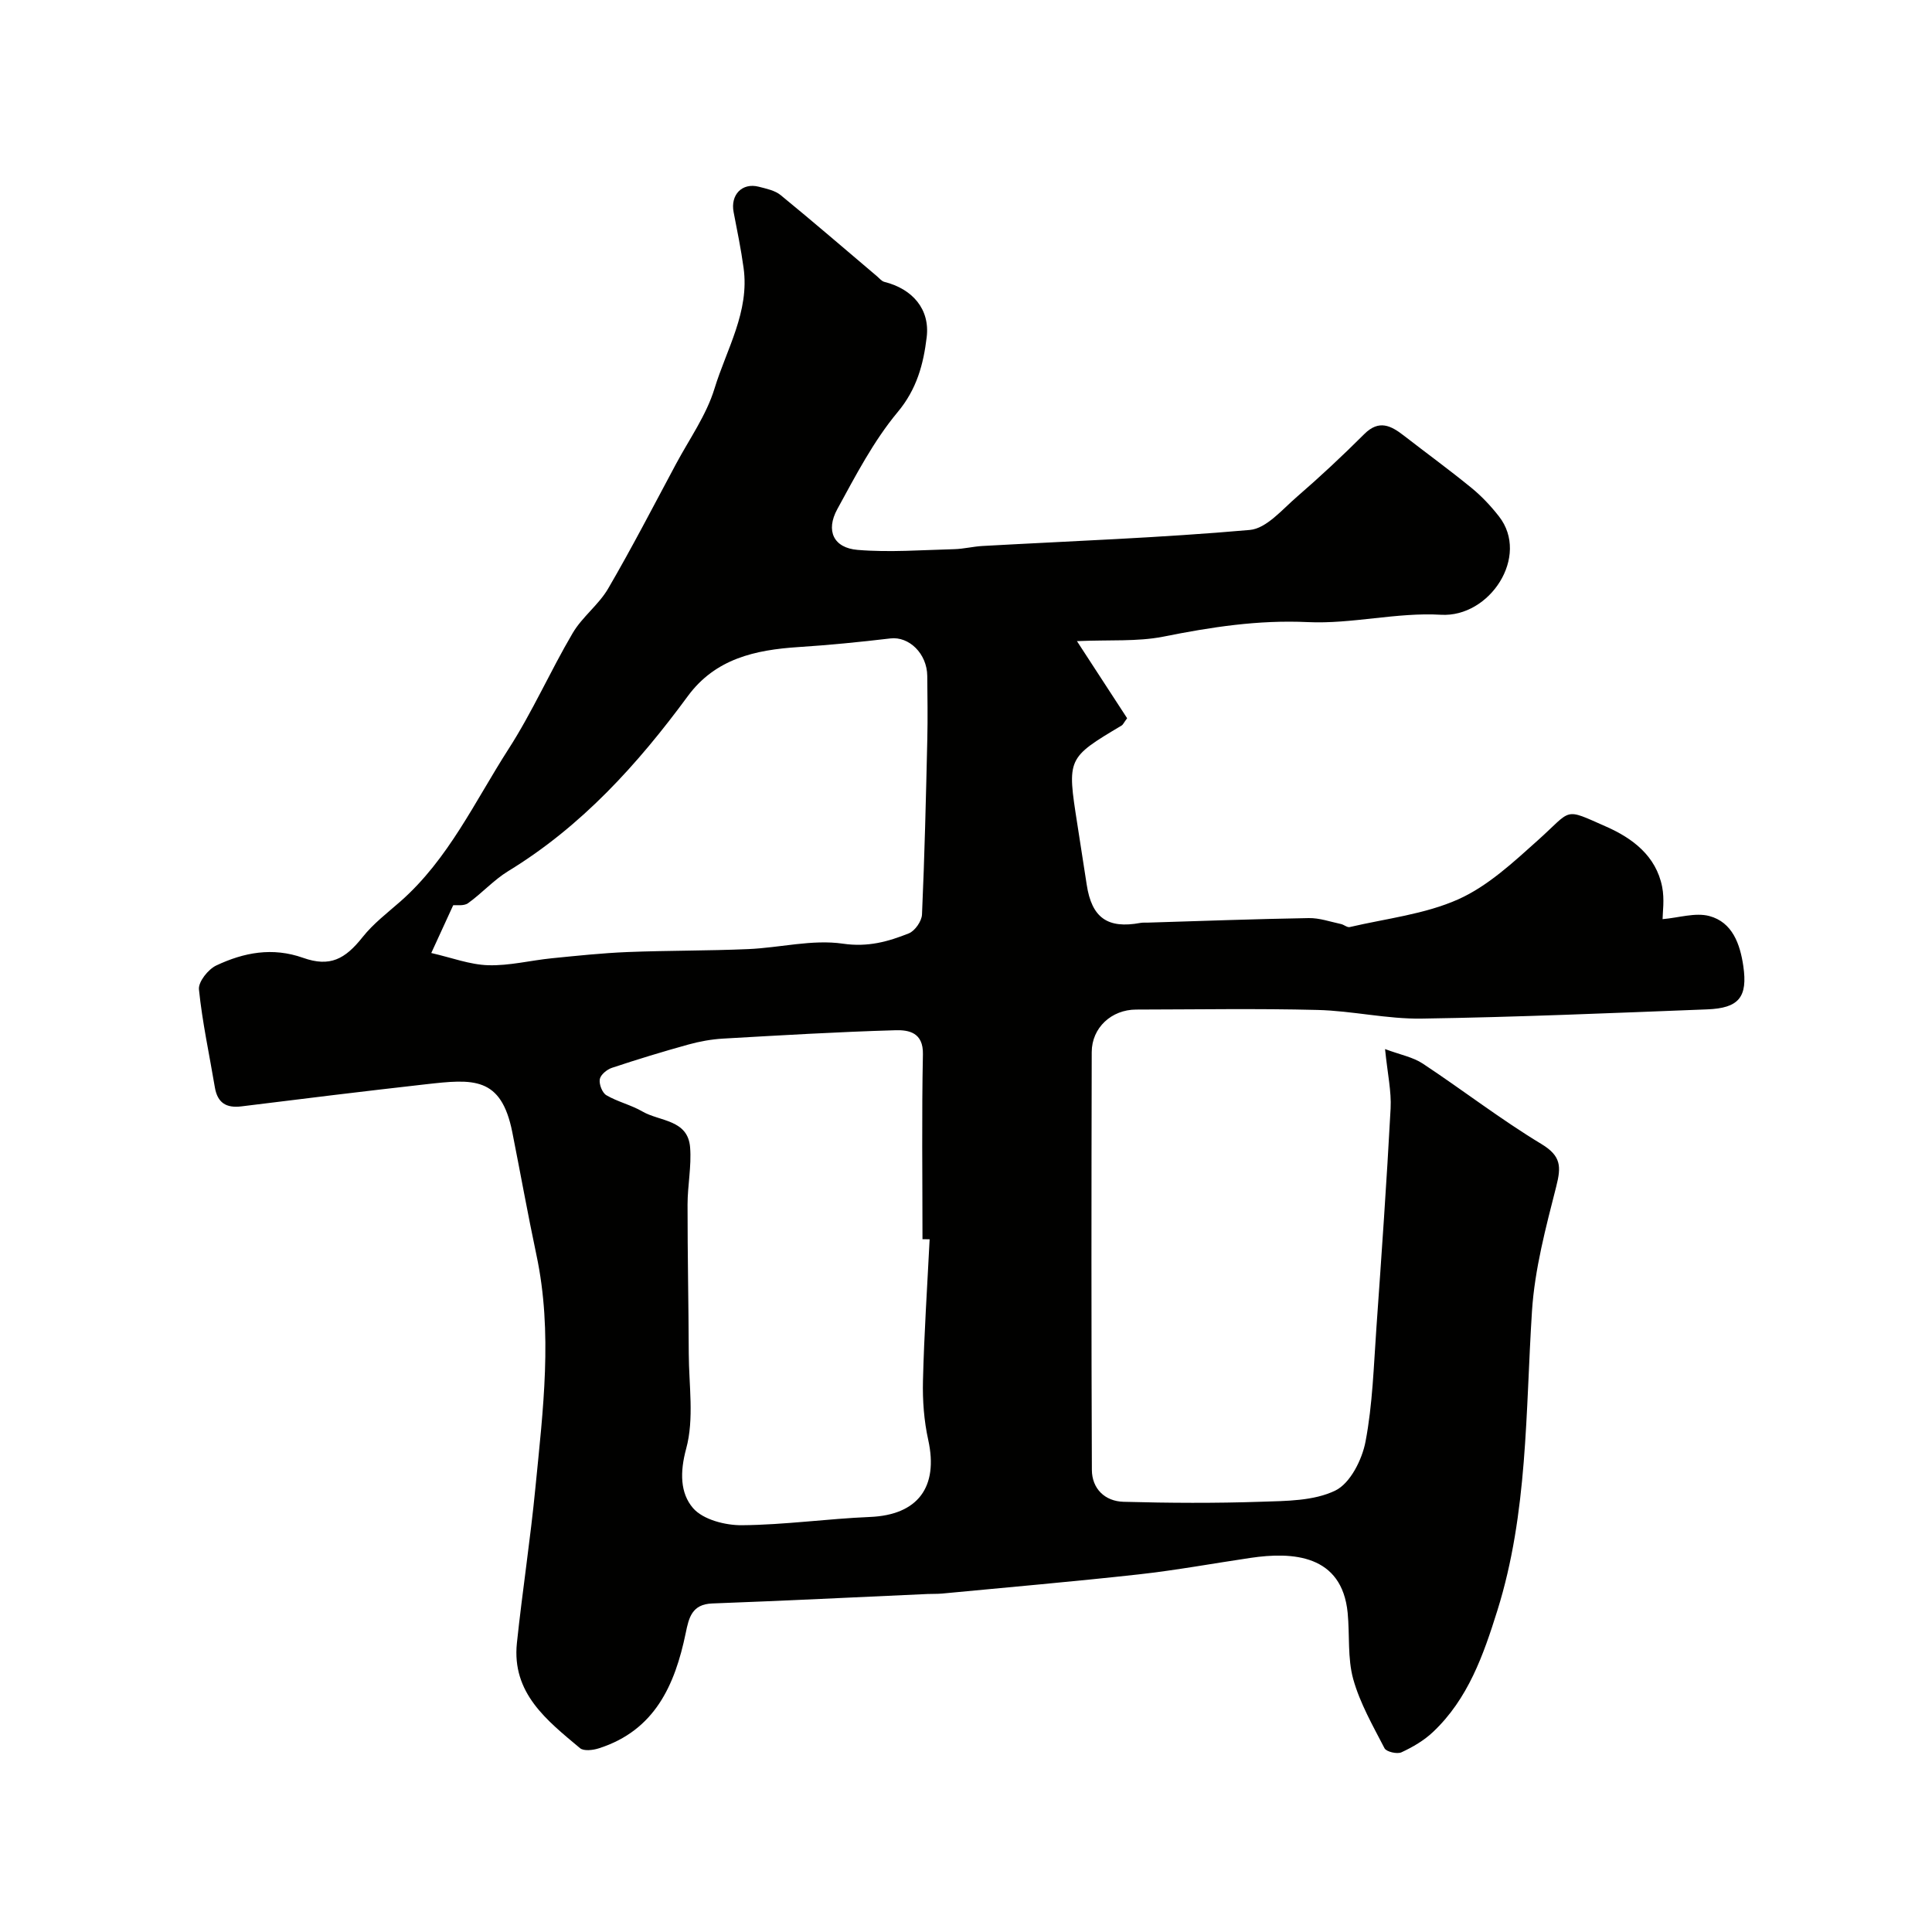 <svg enable-background="new 0 0 400 400" viewBox="0 0 400 400" xmlns="http://www.w3.org/2000/svg"><path d="m222.97 132.74c3.99 6.13 7.27 11.16 10.39 15.96-.72.98-.86 1.34-1.12 1.5-11.33 6.76-11.33 6.76-9.2 20.37.66 4.19 1.31 8.38 1.95 12.58 1.04 6.86 4.31 9.19 11.11 7.93.49-.09 1-.05 1.5-.06 11.12-.34 22.24-.75 33.36-.94 2.22-.04 4.46.76 6.67 1.23.63.13 1.29.75 1.81.63 7.55-1.77 15.52-2.64 22.49-5.75 6.1-2.73 11.37-7.65 16.46-12.21 7.23-6.48 5.19-6.79 14.14-2.84 5.45 2.4 10.33 6.05 11.6 12.46.52 2.61.09 5.4.09 6.7 3.38-.29 6.77-1.41 9.66-.65 4.82 1.28 6.39 5.85 7.05 10.34.95 6.48-.93 8.74-7.49 8.99-19.7.76-39.4 1.61-59.1 1.91-7.17.11-14.35-1.61-21.55-1.79-12.51-.32-25.04-.1-37.57-.08-5.08.01-9.18 3.74-9.19 8.81-.07 28.83-.09 57.66.03 86.49.02 3.9 2.69 6.5 6.55 6.61 9.49.26 19 .31 28.49-.01 5.2-.17 10.91-.15 15.37-2.32 3.08-1.5 5.54-6.39 6.25-10.15 1.47-7.71 1.69-15.67 2.25-23.54 1.07-15.13 2.13-30.26 2.94-45.4.19-3.55-.63-7.15-1.15-12.31 3.17 1.18 5.77 1.66 7.8 3 8.26 5.46 16.12 11.55 24.58 16.66 4.1 2.48 4.1 4.69 3.07 8.76-2.16 8.5-4.47 17.14-5.03 25.84-1.34 20.81-.83 41.77-7.17 61.99-2.89 9.22-6.06 18.29-13.32 25.14-1.86 1.76-4.2 3.13-6.54 4.21-.89.41-3.12-.11-3.5-.84-2.41-4.66-5.09-9.33-6.48-14.32-1.2-4.34-.71-9.14-1.15-13.71-1.18-12.1-11.43-12.67-20.08-11.39-7.73 1.14-15.42 2.56-23.18 3.42-13.55 1.5-27.13 2.67-40.71 3.97-.99.09-2 .05-3 .09-14.86.67-29.73 1.41-44.59 1.96-4.22.16-4.84 2.96-5.49 6.13-2.23 10.77-6.4 20.16-17.98 23.86-1.21.39-3.12.62-3.9-.03-6.84-5.73-14.16-11.38-13.07-21.78 1.13-10.73 2.79-21.41 3.83-32.15 1.57-16.04 3.63-32.1.21-48.19-1.79-8.44-3.31-16.93-4.99-25.39-2.31-11.66-8.16-11.04-18.01-9.93-12.69 1.43-25.37 2.98-38.05 4.56-3.2.4-4.99-.74-5.53-3.96-1.13-6.75-2.6-13.46-3.29-20.25-.16-1.57 1.91-4.17 3.59-4.96 5.69-2.68 11.6-3.84 17.98-1.58 5.56 1.97 8.69.27 12.31-4.29 2.21-2.79 5.14-5.02 7.85-7.4 9.94-8.76 15.4-20.71 22.37-31.55 4.94-7.67 8.64-16.12 13.28-24 1.97-3.35 5.38-5.85 7.34-9.21 4.93-8.46 9.43-17.18 14.06-25.82 2.76-5.15 6.28-10.09 7.96-15.59 2.5-8.17 7.28-15.92 6.02-24.99-.53-3.87-1.32-7.7-2.06-11.53-.7-3.59 1.75-6.16 5.21-5.27 1.57.41 3.34.76 4.53 1.74 6.74 5.51 13.33 11.2 19.98 16.83.48.41.93.99 1.49 1.13 5.83 1.46 9.47 5.66 8.76 11.47-.67 5.54-2.02 10.71-6 15.48-5.01 6.01-8.72 13.18-12.51 20.11-2.44 4.47-.77 8.02 4.21 8.43 6.61.55 13.32.02 19.99-.15 1.96-.05 3.9-.55 5.86-.66 18.46-1.03 36.94-1.69 55.35-3.32 3.44-.3 6.71-4.24 9.75-6.86 4.8-4.15 9.45-8.5 13.95-12.99 3.05-3.05 5.53-1.75 8.21.33 4.65 3.61 9.42 7.08 13.98 10.81 2.11 1.72 4.02 3.76 5.7 5.91 6.44 8.24-1.9 20.96-12.02 20.36-9.13-.54-18.43 1.95-27.58 1.52-10.26-.48-20.02 1.03-29.94 3.02-5.36 1.05-11.05.62-17.84.92zm-30.5 123.84c-.49-.01-.98-.01-1.48-.02 0-12.77-.17-25.54.09-38.3.09-4.5-2.93-5.04-5.69-4.96-11.9.34-23.78 1.05-35.66 1.73-2.42.14-4.87.58-7.21 1.23-5.31 1.47-10.59 3.08-15.82 4.82-1.04.34-2.36 1.43-2.52 2.36-.18 1.03.5 2.81 1.37 3.32 2.34 1.37 5.11 2 7.45 3.36 3.59 2.09 9.42 1.63 9.88 7.44.31 3.91-.53 7.89-.53 11.85-.01 10.27.21 20.55.25 30.82.03 6.6 1.14 13.53-.53 19.68-1.33 4.89-1.25 9.24 1.42 12.33 2.06 2.38 6.65 3.57 10.1 3.54 8.85-.07 17.68-1.34 26.54-1.71 9.87-.41 14.21-6.15 12.05-15.95-.88-3.98-1.19-8.17-1.09-12.25.24-9.78.89-19.53 1.38-29.29zm-103.18-59.27c4.24.97 8 2.42 11.8 2.53 4.36.13 8.75-1 13.15-1.44 5.22-.52 10.46-1.08 15.7-1.29 8.32-.33 16.66-.25 24.98-.61 6.56-.28 13.27-2.05 19.61-1.12 5.16.75 9.33-.42 13.64-2.14 1.26-.51 2.66-2.52 2.72-3.9.54-12.1.82-24.22 1.1-36.33.1-4.35.03-8.7-.01-13.05-.04-4.64-3.78-8.24-7.63-7.78-6.33.75-12.69 1.38-19.06 1.79-8.91.58-17.17 2.39-22.88 10.15-10.39 14.13-22.01 26.97-37.18 36.23-3.01 1.84-5.44 4.58-8.33 6.65-.87.62-2.39.35-3.07.42-1.32 2.89-2.52 5.5-4.54 9.89z" fill="#010100"/></svg>